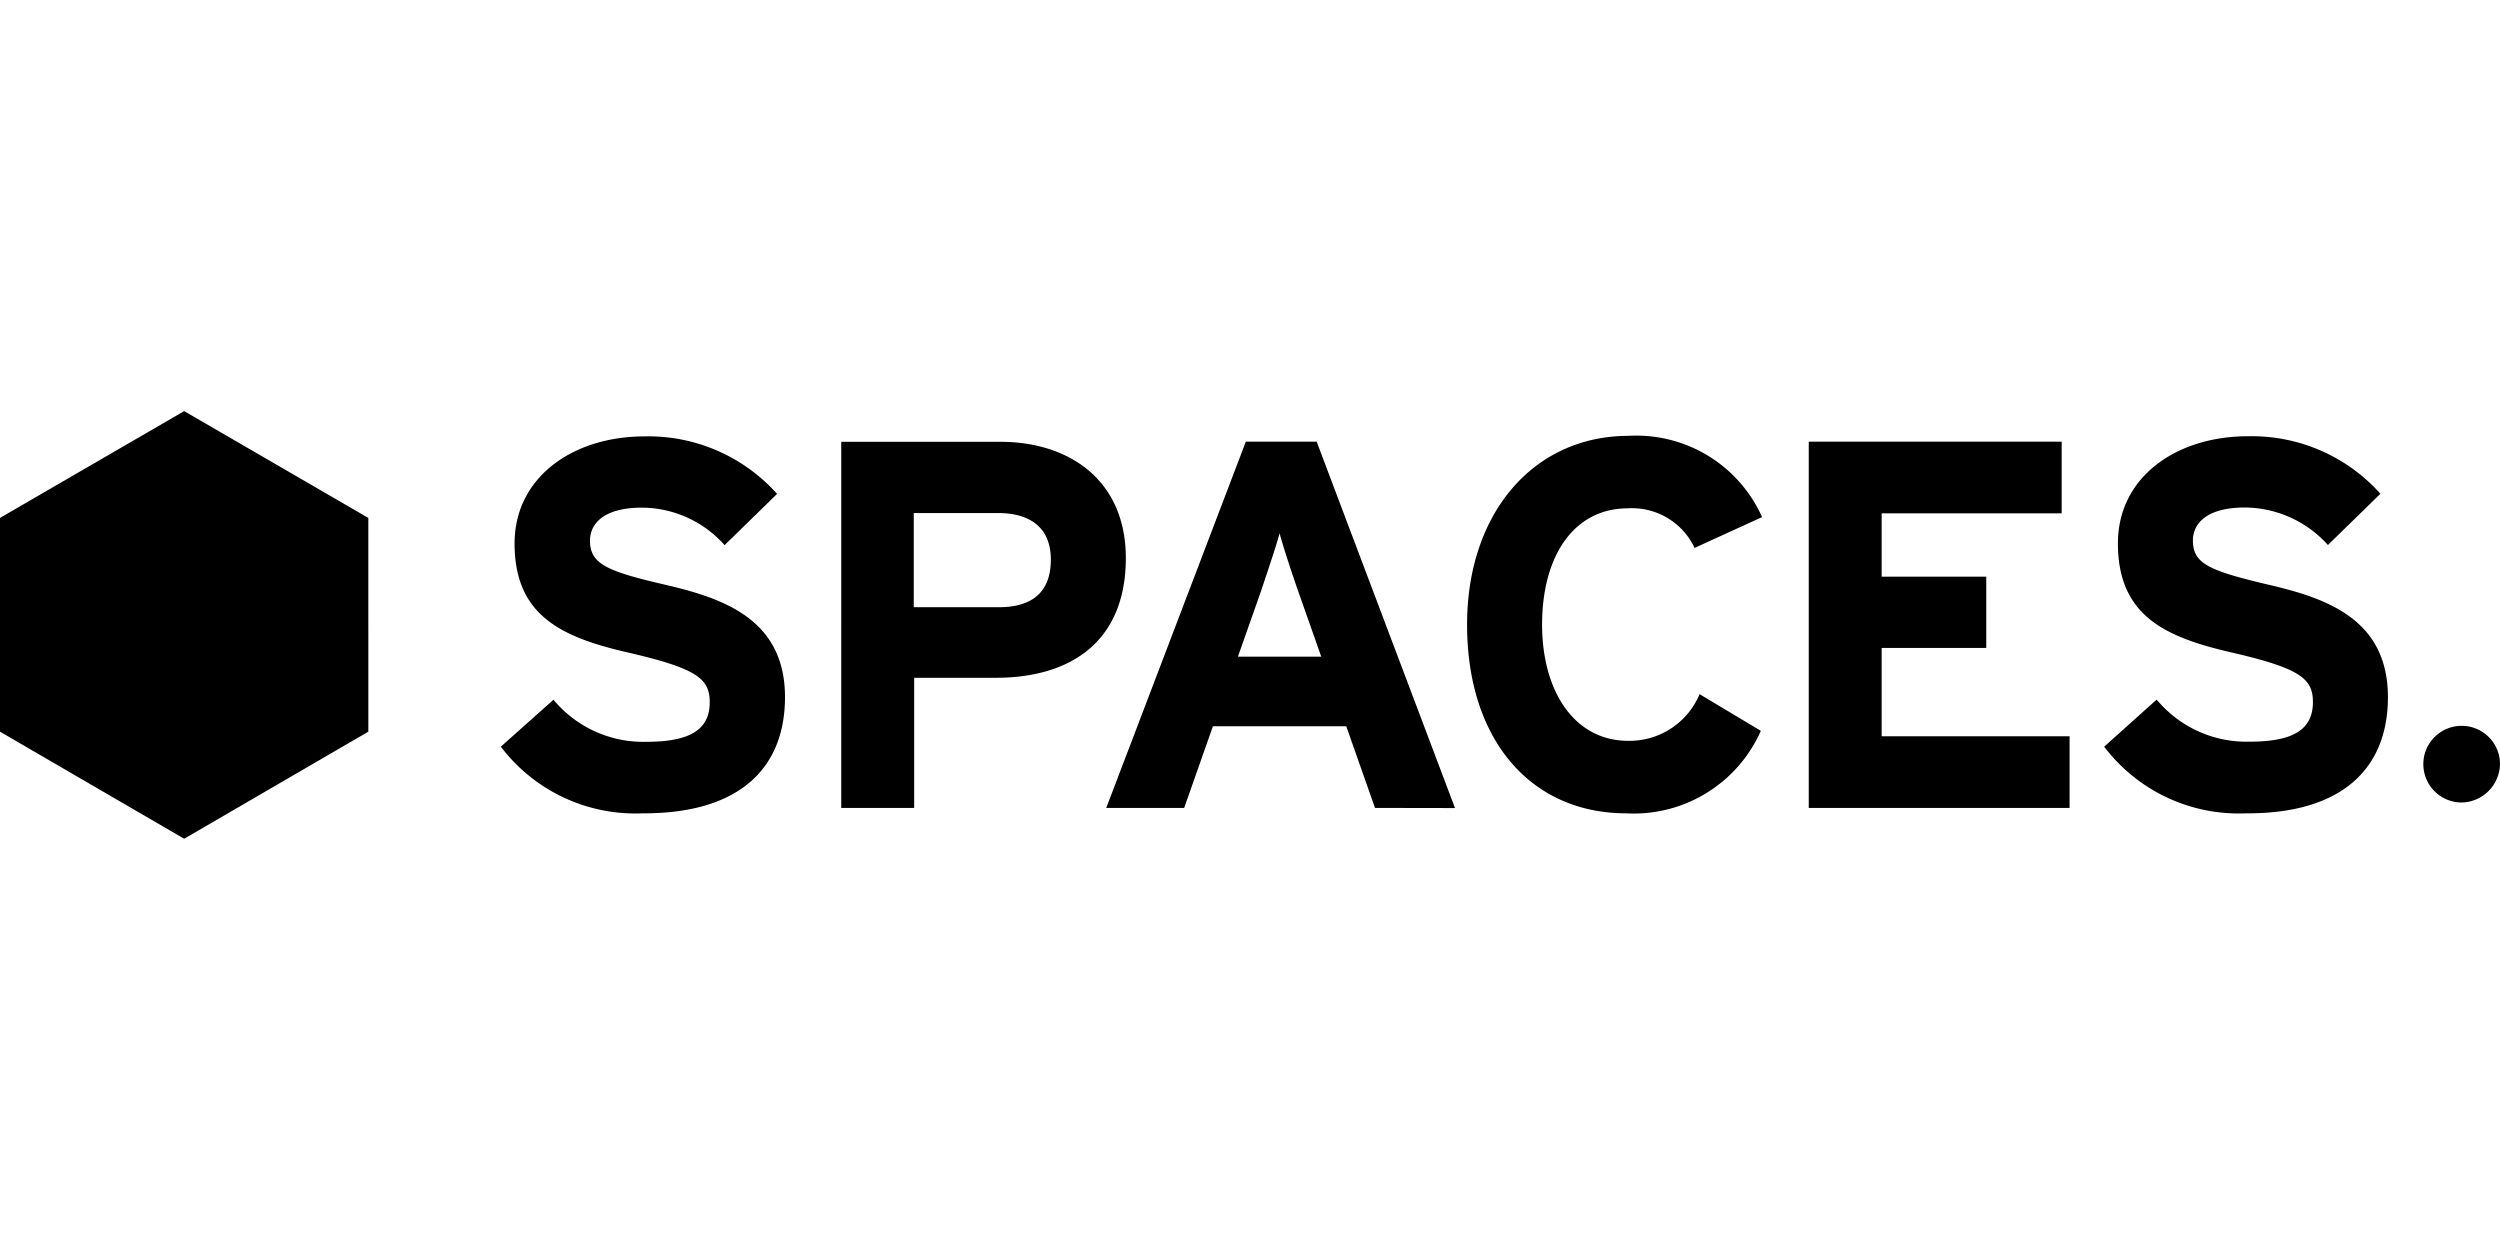<svg xmlns="http://www.w3.org/2000/svg" xmlns:xlink="http://www.w3.org/1999/xlink" width="90" height="45" viewBox="0 0 90 45">
  <defs>
    <clipPath id="clip-path">
      <rect id="Rectangle_1" data-name="Rectangle 1" width="90" height="45" fill="#fff"/>
    </clipPath>
    <clipPath id="clip-spaces">
      <rect width="90" height="45"/>
    </clipPath>
  </defs>
  <g id="spaces" clip-path="url(#clip-spaces)">
    <g id="Mask_Group_5" data-name="Mask Group 5" clip-path="url(#clip-path)">
      <path id="spaces-vector-logo" d="M31.41,50.9c0-2.865-2.31-3.585-4.38-4.065s-2.64-.75-2.64-1.575c0-.585.465-1.185,1.875-1.185a4,4,0,0,1,2.97,1.35l1.89-1.845a6.21,6.21,0,0,0-4.77-2.07c-2.58,0-4.68,1.47-4.68,3.855,0,2.595,1.68,3.375,4.1,3.93,2.475.57,2.925.945,2.925,1.785,0,1.005-.735,1.425-2.28,1.425a4.2,4.2,0,0,1-3.345-1.515L21.18,52.68a6.078,6.078,0,0,0,5.1,2.4c3.555.015,5.13-1.68,5.13-4.185Zm12.27-5.01c0-2.805-2.04-4.185-4.515-4.185h-5.73V54.885H36.06V50.2h2.88C41.655,50.22,43.68,48.93,43.68,45.885Zm-2.7.06c0,1.155-.66,1.71-1.875,1.71h-3.06v-3.39H39.06C40.23,44.265,40.98,44.79,40.98,45.945Zm14.55,8.94L50.55,41.7H48L42.975,54.885H45.78l1.035-2.94h4.8l1.035,2.94ZM50.715,49.44h-3l.84-2.385c.255-.765.525-1.56.66-2.055.135.495.39,1.275.66,2.055l.84,2.385Zm15.87-5.025a4.959,4.959,0,0,0-4.8-2.925c-3.435,0-5.82,2.79-5.82,6.795,0,4.17,2.31,6.795,5.73,6.795a5,5,0,0,0,4.845-2.97l-2.205-1.32a2.735,2.735,0,0,1-2.565,1.68c-1.965,0-3.105-1.815-3.105-4.185,0-2.445,1.125-4.185,3.09-4.185a2.486,2.486,0,0,1,2.4,1.425l2.43-1.11Zm11.07,10.47v-2.58H70.89v-3.18h3.765V46.56H70.89V44.28h6.48V41.7H68.265V54.885Zm11.46-3.99c0-2.865-2.31-3.585-4.38-4.065-2.085-.495-2.64-.75-2.64-1.575,0-.585.465-1.185,1.875-1.185a4.056,4.056,0,0,1,2.985,1.35l1.89-1.845a6.21,6.21,0,0,0-4.77-2.07c-2.58,0-4.68,1.47-4.68,3.855,0,2.595,1.68,3.375,4.095,3.93,2.475.57,2.925.945,2.925,1.785,0,1.005-.735,1.425-2.28,1.425a4.2,4.2,0,0,1-3.345-1.515L78.9,52.68a6.078,6.078,0,0,0,5.1,2.4C87.54,55.1,89.115,53.4,89.115,50.9ZM93.15,53.31a1.38,1.38,0,1,0-1.38,1.38,1.409,1.409,0,0,0,1.38-1.38m-90-8.865V52.14l6.63,3.855,6.63-3.855V44.445L9.78,40.6Z" transform="translate(-3.15 -25.8)"/>
    </g>
  </g>
</svg>
